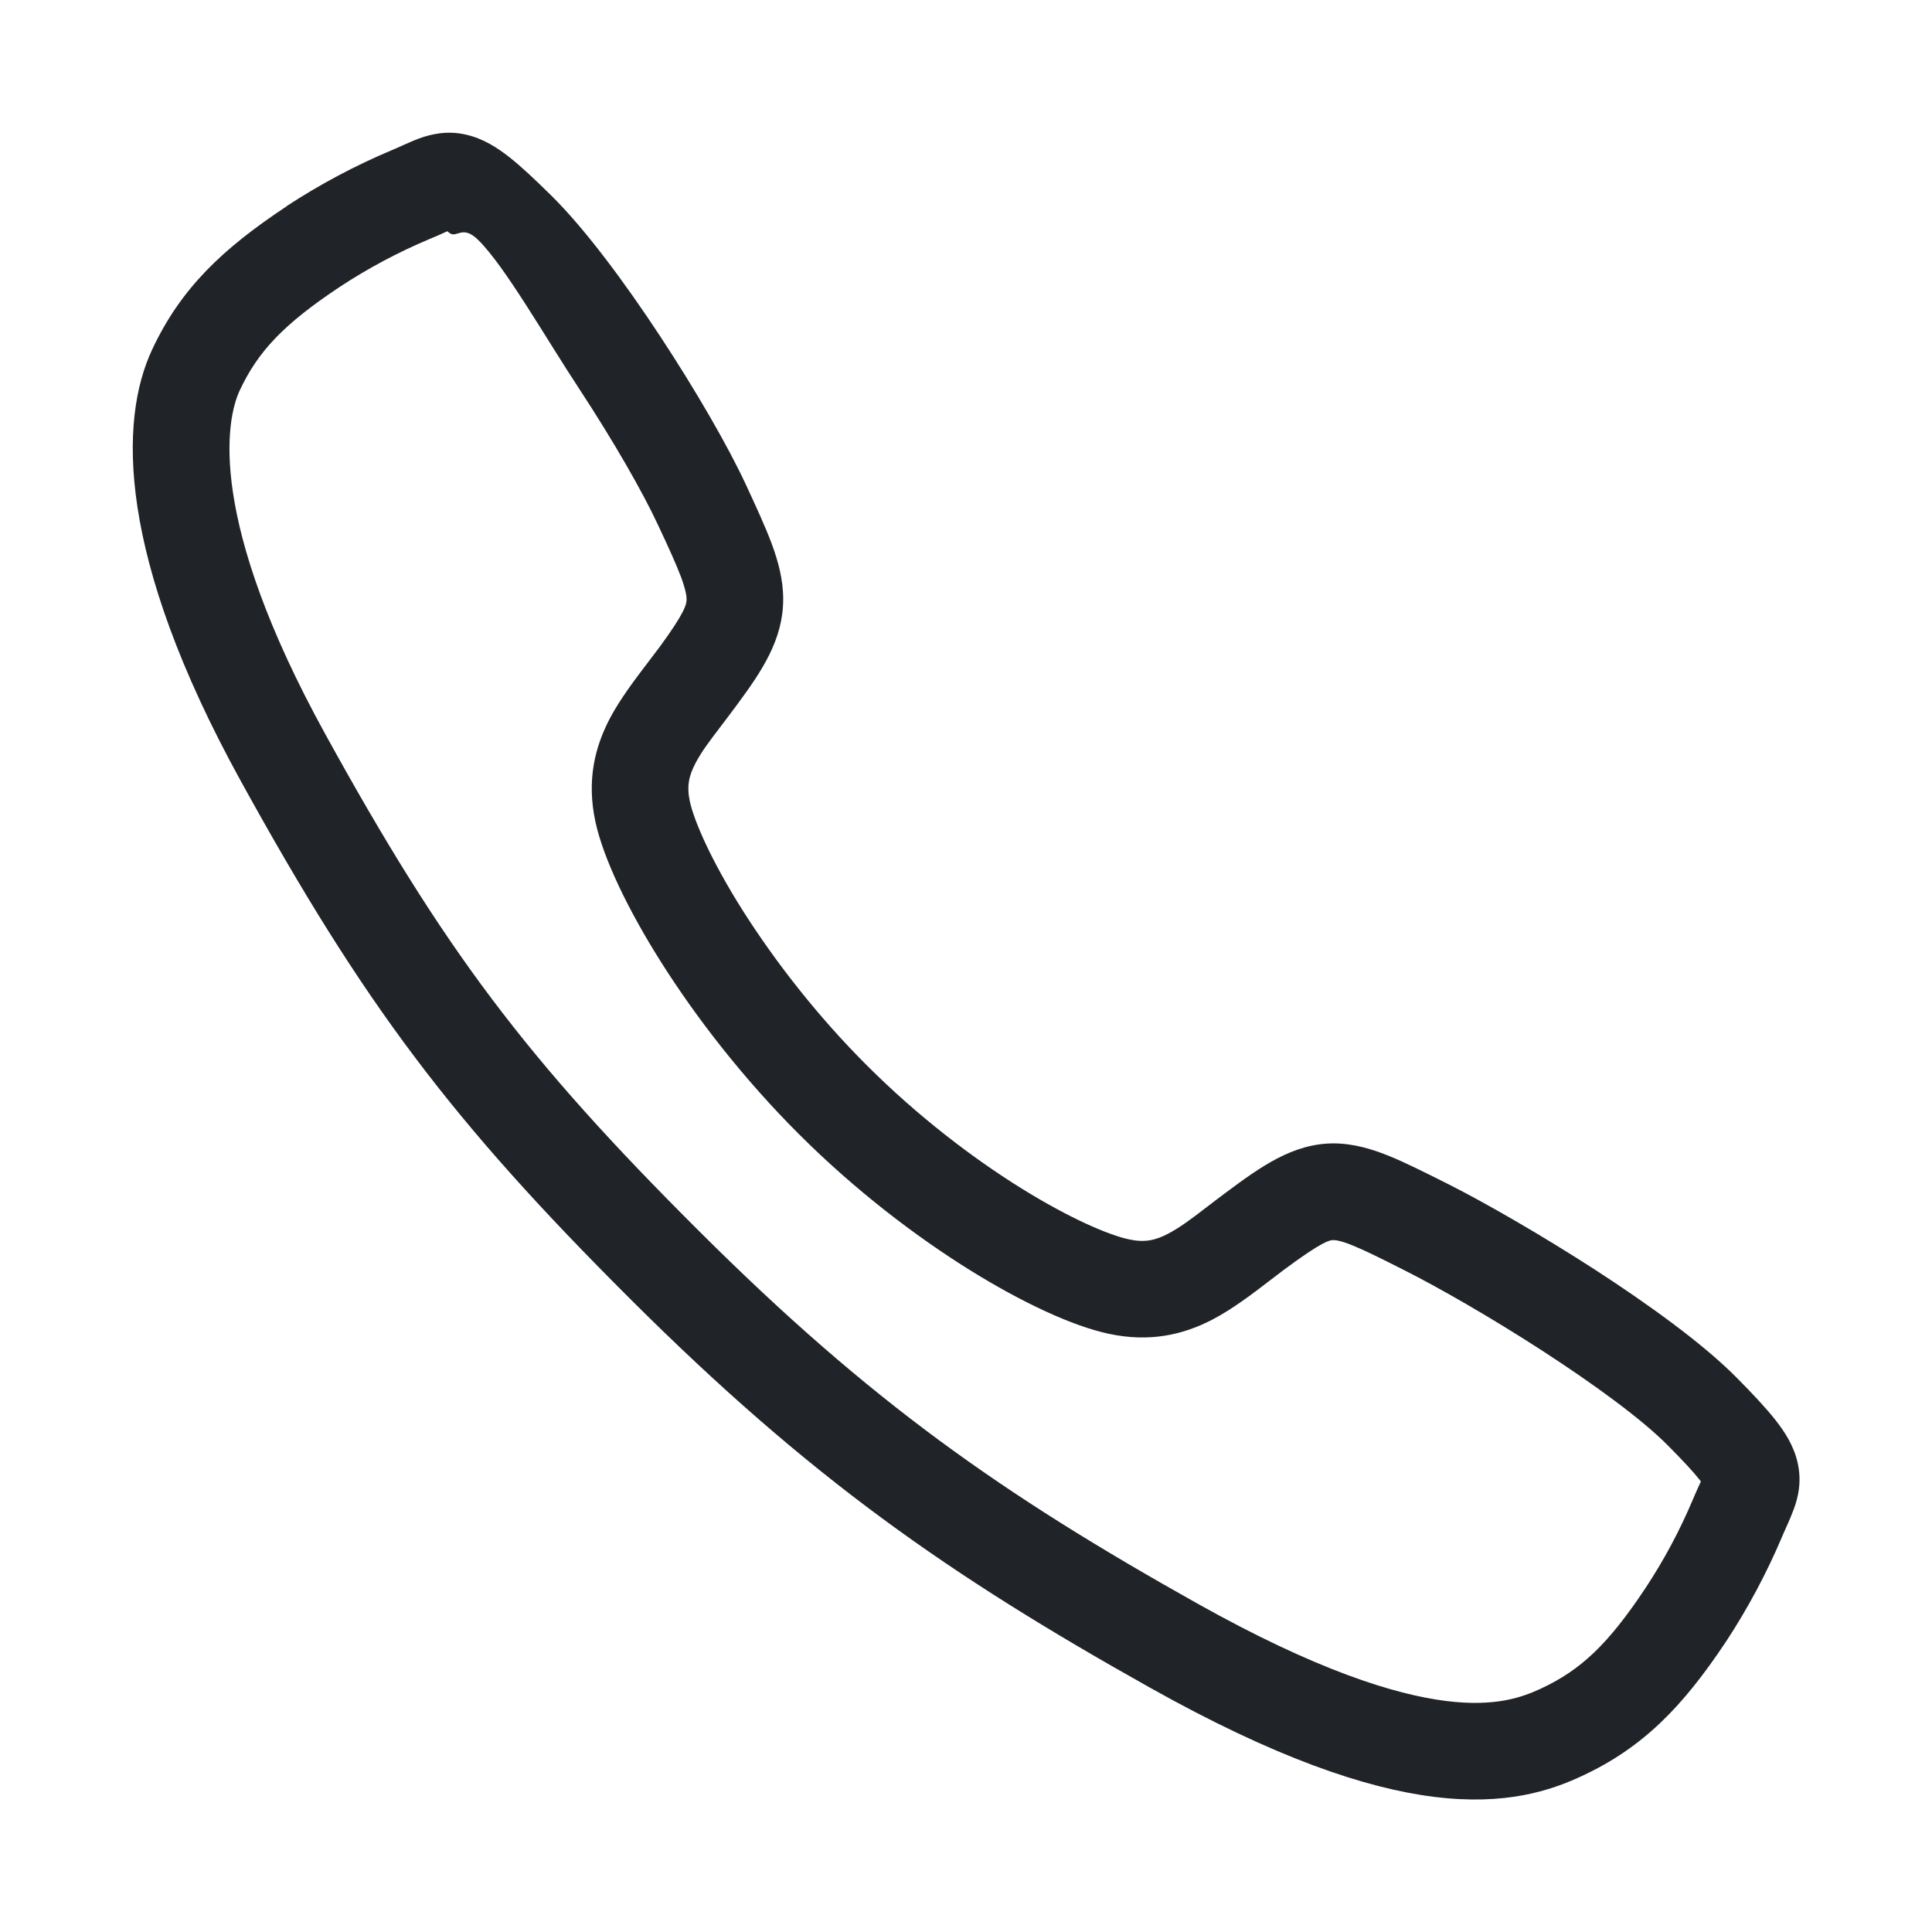 <svg width="16" height="16" viewBox="0 0 16 16" fill="none" xmlns="http://www.w3.org/2000/svg">
<path fill-rule="evenodd" clip-rule="evenodd" d="M4.216 1.3C4.316 1.378 4.43 1.486 4.566 1.62C4.848 1.898 5.18 2.348 5.468 2.786C5.759 3.228 6.027 3.691 6.176 4.011C6.262 4.197 6.338 4.361 6.391 4.503C6.444 4.647 6.486 4.799 6.486 4.961C6.487 5.298 6.305 5.563 6.107 5.832C6.054 5.904 6.008 5.964 5.968 6.017C5.875 6.139 5.81 6.224 5.76 6.32C5.705 6.424 5.686 6.51 5.713 6.637C5.748 6.799 5.89 7.128 6.154 7.545C6.412 7.951 6.763 8.409 7.184 8.828C7.604 9.247 8.055 9.59 8.453 9.838C8.861 10.092 9.185 10.229 9.35 10.264C9.48 10.292 9.568 10.272 9.672 10.218C9.771 10.166 9.862 10.098 9.992 9.998C10.04 9.961 10.095 9.919 10.157 9.873C10.432 9.669 10.704 9.469 11.045 9.469C11.212 9.47 11.366 9.517 11.508 9.575C11.645 9.631 11.803 9.711 11.983 9.801L11.995 9.807C12.302 9.962 12.761 10.226 13.206 10.513C13.644 10.797 14.1 11.124 14.38 11.407C14.514 11.542 14.622 11.657 14.701 11.757C14.778 11.854 14.855 11.971 14.887 12.113C14.923 12.271 14.891 12.403 14.855 12.499C14.839 12.543 14.82 12.586 14.806 12.619C14.803 12.624 14.801 12.629 14.799 12.634C14.785 12.665 14.773 12.692 14.759 12.724L14.759 12.725C14.63 13.03 14.474 13.321 14.293 13.597L14.292 13.598C13.936 14.133 13.608 14.472 13.101 14.708C12.84 14.83 12.466 14.954 11.878 14.881C11.308 14.81 10.557 14.556 9.521 13.975C7.858 13.043 6.708 12.242 5.222 10.76C3.74 9.282 3.014 8.32 1.993 6.466C0.967 4.602 0.985 3.482 1.26 2.895C1.497 2.389 1.839 2.063 2.373 1.709L2.374 1.707C2.65 1.526 2.942 1.371 3.246 1.243L3.248 1.242C3.28 1.229 3.308 1.216 3.339 1.202C3.344 1.2 3.348 1.198 3.353 1.196C3.387 1.181 3.429 1.162 3.473 1.146C3.57 1.111 3.702 1.079 3.859 1.115C4.001 1.147 4.118 1.223 4.216 1.3ZM3.556 1.98C3.297 2.089 3.049 2.221 2.815 2.375C2.348 2.685 2.136 2.911 1.985 3.234C1.871 3.477 1.715 4.302 2.694 6.08C3.678 7.868 4.358 8.769 5.787 10.193C7.213 11.615 8.301 12.374 9.911 13.277C10.899 13.831 11.548 14.033 11.977 14.087C12.387 14.138 12.609 14.055 12.764 13.983C13.089 13.831 13.316 13.62 13.625 13.155C13.78 12.921 13.912 12.674 14.021 12.415C14.039 12.373 14.056 12.334 14.07 12.304C14.072 12.3 14.074 12.295 14.076 12.291C14.08 12.283 14.083 12.275 14.086 12.269C14.082 12.264 14.078 12.258 14.073 12.252C14.024 12.19 13.944 12.103 13.812 11.97C13.597 11.753 13.203 11.465 12.771 11.185C12.345 10.909 11.911 10.661 11.635 10.522C11.44 10.423 11.309 10.358 11.206 10.316C11.104 10.274 11.062 10.27 11.044 10.27C11.014 10.269 10.956 10.276 10.634 10.515M3.556 1.98C3.599 1.963 3.637 1.945 3.667 1.932C3.672 1.93 3.676 1.928 3.68 1.926C3.689 1.922 3.697 1.918 3.704 1.915C3.709 1.919 3.715 1.924 3.722 1.929C3.783 1.977 3.828 1.856 3.961 1.988C4.181 2.204 4.518 2.797 4.8 3.225C5.079 3.65 5.324 4.077 5.45 4.349C5.541 4.542 5.601 4.675 5.641 4.781C5.679 4.886 5.686 4.936 5.686 4.962C5.686 5.002 5.677 5.066 5.462 5.359C5.433 5.398 5.402 5.439 5.368 5.483C5.26 5.625 5.136 5.788 5.052 5.947C4.924 6.19 4.858 6.467 4.931 6.805C4.996 7.107 5.199 7.532 5.478 7.973C5.764 8.425 6.153 8.93 6.619 9.395C7.085 9.86 7.584 10.239 8.03 10.517C8.467 10.789 8.883 10.982 9.183 11.046C9.52 11.118 9.797 11.055 10.041 10.928C10.208 10.841 10.375 10.713 10.521 10.601C10.56 10.571 10.598 10.542 10.634 10.515" fill="#202327"/>
</svg>

